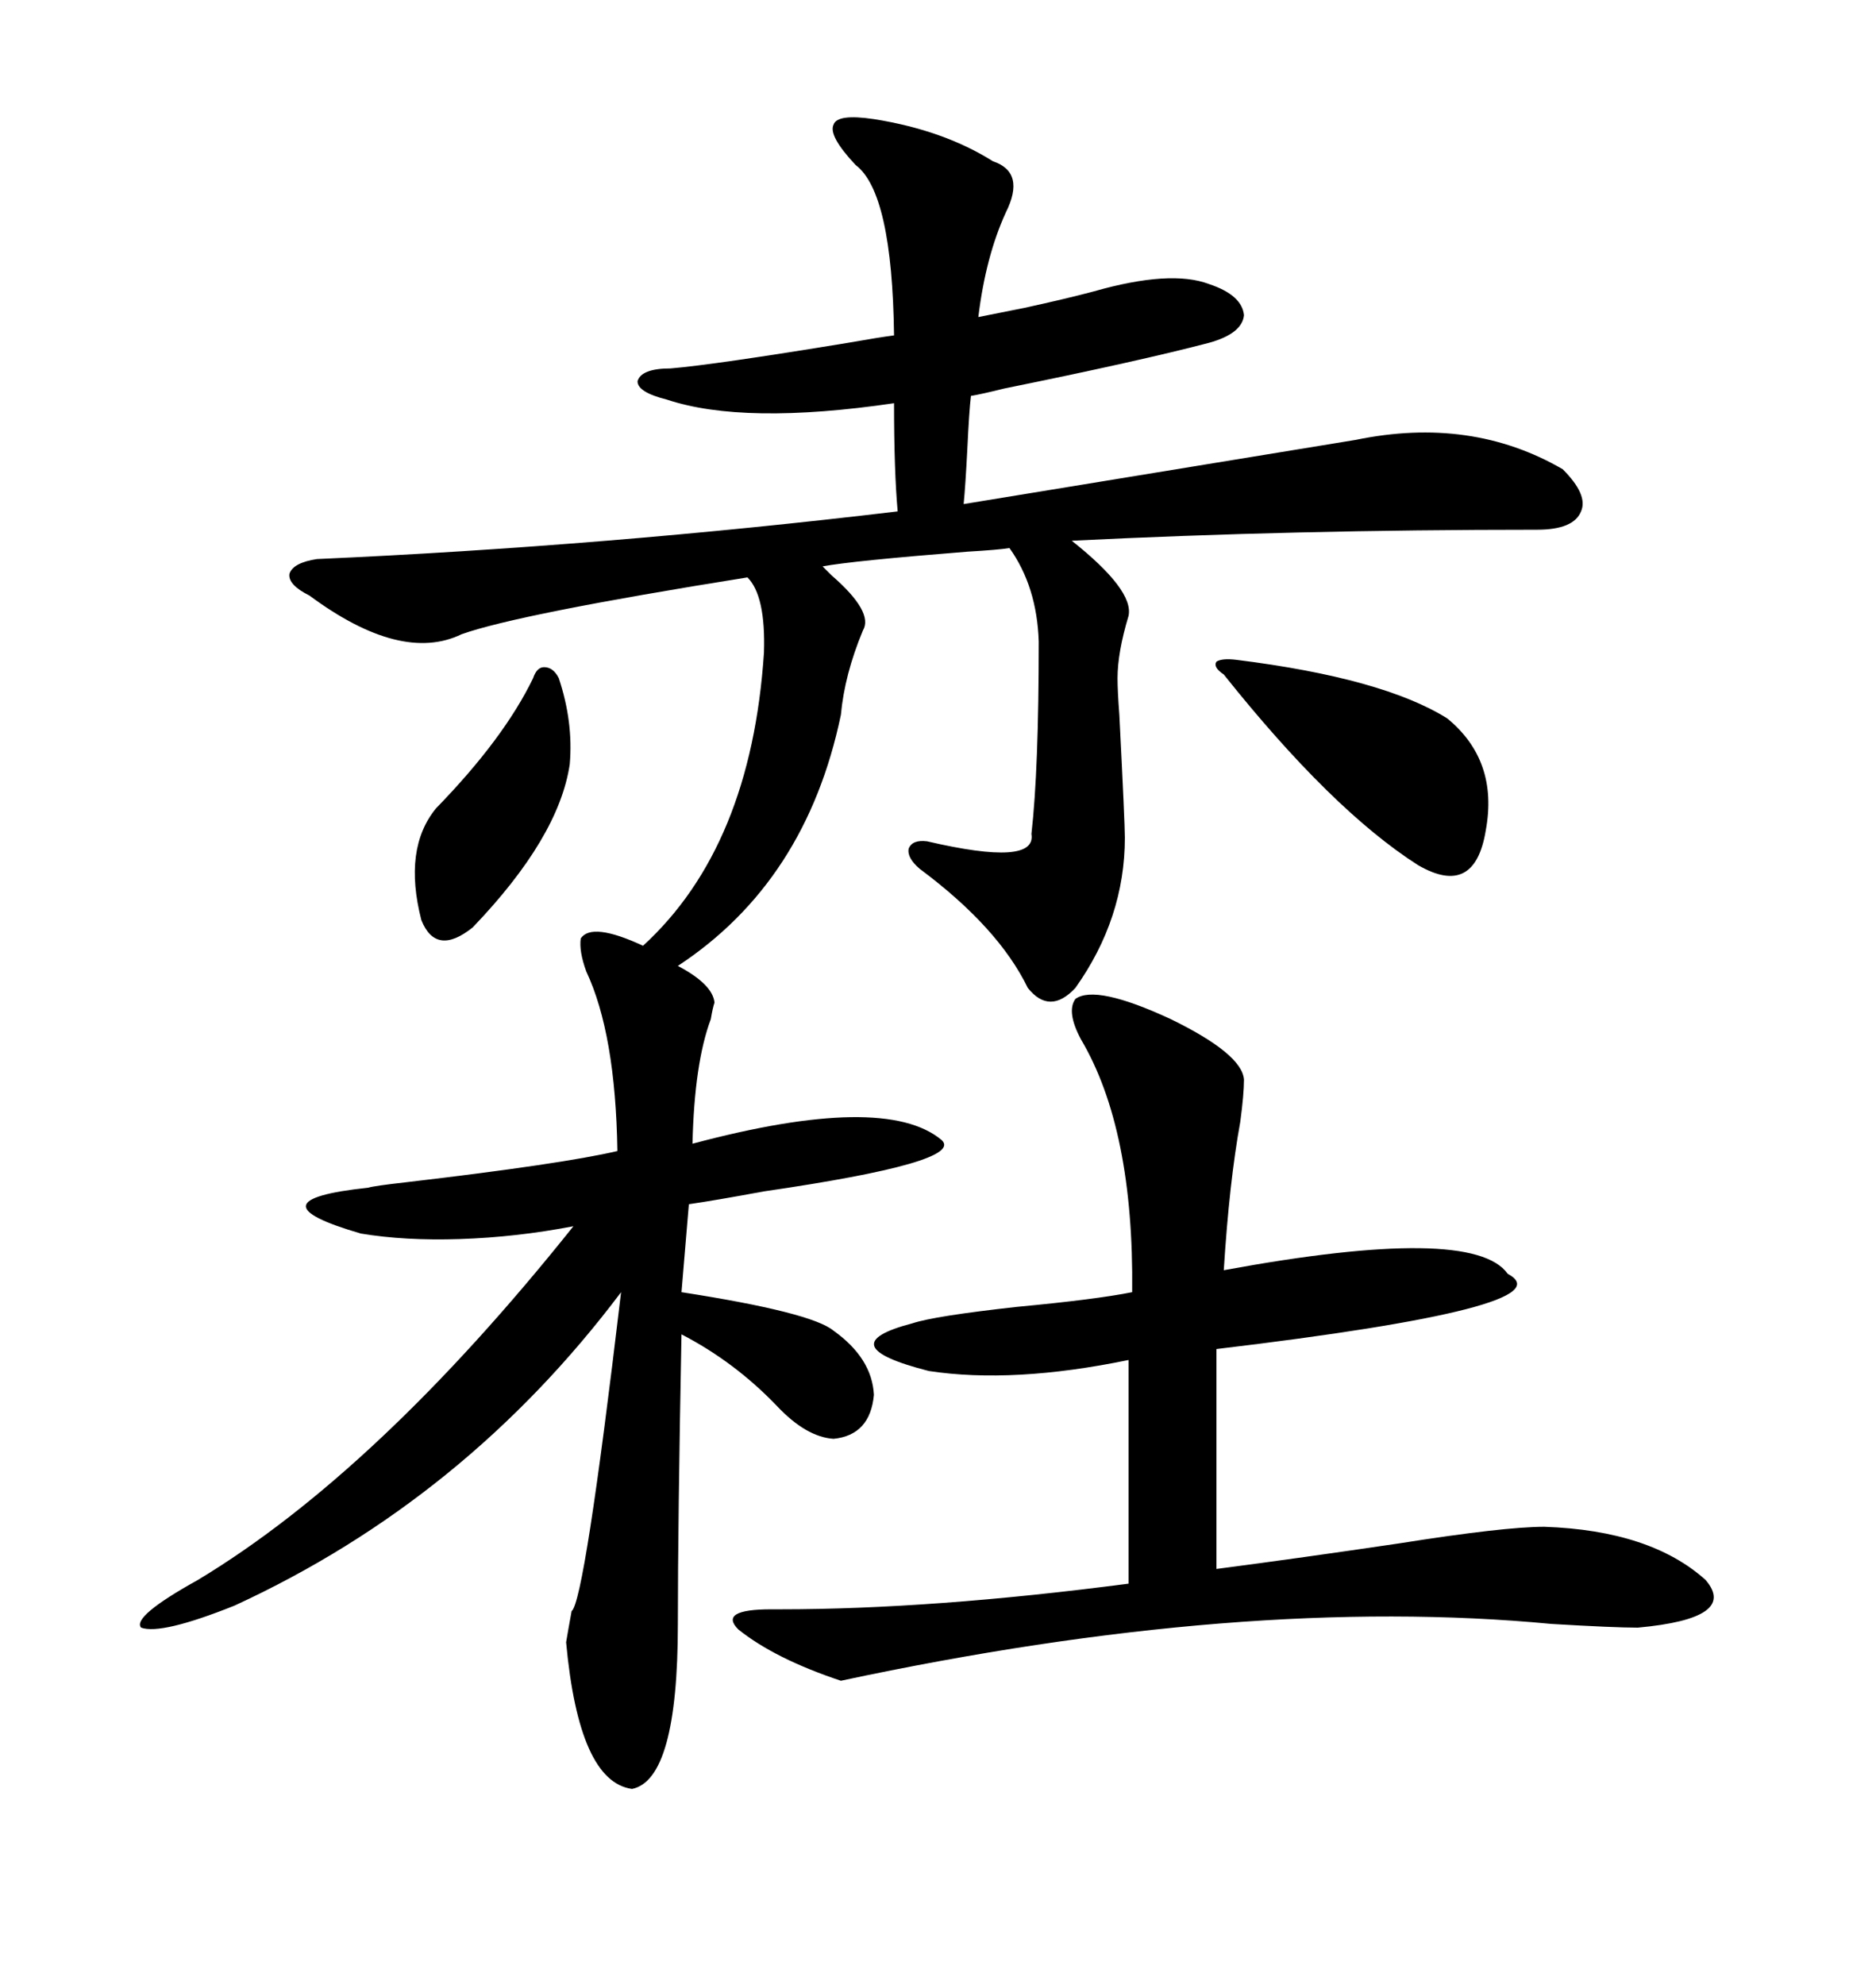 <svg xmlns="http://www.w3.org/2000/svg" xmlns:xlink="http://www.w3.org/1999/xlink" width="300" height="317.285"><path d="M216.80 70.31L216.80 70.31Q235.25 66.50 249.90 75L249.90 75Q254.00 79.10 252.83 81.74L252.83 81.74Q251.66 84.67 245.80 84.67L245.80 84.67Q206.84 84.67 171.39 86.43L171.39 86.43Q181.35 94.34 180.47 98.44L180.47 98.44Q178.71 104.30 178.71 108.40L178.71 108.40Q178.71 110.45 179.00 114.26L179.00 114.26Q179.88 131.54 179.88 133.89L179.88 133.89Q179.88 146.78 171.97 157.91L171.97 157.91Q167.87 162.30 164.36 157.91L164.36 157.91Q159.67 148.24 147.07 138.87L147.07 138.87Q145.02 137.11 145.31 135.64L145.31 135.64Q145.90 134.18 148.24 134.47L148.24 134.47Q165.82 138.57 164.94 133.30L164.94 133.30Q166.11 123.05 166.11 102.54L166.11 102.54Q165.82 93.75 161.43 87.60L161.43 87.60Q159.67 87.89 154.69 88.18L154.69 88.18Q136.23 89.65 131.54 90.53L131.54 90.53Q132.13 91.11 133.01 91.99L133.01 91.99Q139.75 97.85 137.99 100.78L137.99 100.78Q135.06 107.81 134.47 114.26L134.47 114.26Q128.91 140.92 108.40 154.39L108.40 154.39Q113.96 157.32 114.26 160.25L114.26 160.25Q113.96 161.13 113.67 162.89L113.67 162.89Q111.04 169.92 110.74 182.81L110.74 182.81Q141.50 174.61 150.59 182.23L150.59 182.23Q154.39 185.74 122.17 190.43L122.17 190.43Q114.26 191.89 110.16 192.48L110.16 192.48L108.98 206.54Q129.79 209.77 133.30 212.70L133.30 212.70Q139.45 217.09 139.75 222.95L139.75 222.95Q139.16 229.39 133.30 229.98L133.30 229.98Q128.91 229.69 124.22 224.71L124.22 224.71Q117.48 217.68 108.98 213.28L108.98 213.28Q108.40 243.46 108.40 259.57L108.40 259.57Q108.40 284.47 101.07 285.94L101.07 285.94Q92.58 284.77 90.53 262.50L90.53 262.50Q90.82 260.74 91.41 257.52L91.41 257.52Q93.46 256.05 99.32 206.54L99.32 206.54Q74.41 239.65 37.50 256.64L37.50 256.64Q25.78 261.33 22.56 260.16L22.56 260.16Q21.09 258.40 31.64 252.54L31.64 252.54Q60.35 235.25 91.70 196.00L91.70 196.00Q82.62 197.75 73.54 198.05L73.54 198.05Q64.75 198.34 57.71 197.17L57.71 197.17Q39.55 191.89 58.89 189.84L58.89 189.84Q59.77 189.55 65.04 188.96L65.04 188.96Q89.94 186.04 98.73 183.98L98.73 183.98Q98.44 165.23 93.75 155.27L93.75 155.27Q92.58 152.05 92.87 150L92.87 150Q94.63 147.36 102.83 151.17L102.83 151.17Q120.12 135.35 122.17 104.30L122.17 104.30Q122.46 95.21 119.53 92.29L119.53 92.29Q82.91 98.14 73.83 101.37L73.83 101.37Q64.16 106.05 49.51 95.21L49.51 95.21Q46.00 93.46 46.29 91.70L46.29 91.70Q46.88 89.94 50.68 89.36L50.68 89.36Q96.97 87.30 143.55 81.74L143.55 81.74Q142.97 75.29 142.97 64.45L142.97 64.45Q118.95 67.97 106.64 63.87L106.64 63.87Q101.95 62.70 101.95 60.94L101.95 60.94Q102.54 58.89 107.23 58.89L107.23 58.89Q114.26 58.30 135.64 54.79L135.64 54.79Q140.63 53.91 142.97 53.61L142.97 53.61Q142.68 30.76 136.82 26.37L136.82 26.37Q132.42 21.68 133.30 19.92L133.30 19.92Q133.89 18.16 139.75 19.04L139.75 19.04Q150.88 20.80 158.79 25.78L158.79 25.78Q164.06 27.54 160.84 33.98L160.84 33.98Q157.62 41.02 156.45 50.68L156.45 50.68Q159.38 50.10 163.77 49.22L163.77 49.22Q170.51 47.75 174.90 46.58L174.90 46.58Q187.21 43.07 193.36 45.41L193.36 45.41Q198.63 47.17 198.93 50.39L198.93 50.39Q198.63 53.32 193.36 54.79L193.36 54.79Q182.23 57.71 160.55 62.11L160.55 62.11Q157.03 62.99 155.27 63.28L155.27 63.28Q154.98 65.63 154.69 71.78L154.69 71.78Q154.39 77.64 154.10 80.57L154.10 80.57Q181.05 76.17 216.80 70.31ZM171.97 159.67L171.97 159.67Q175.20 157.32 187.21 162.89L187.21 162.89Q198.63 168.46 198.93 172.56L198.93 172.56Q198.93 174.90 198.34 179.30L198.34 179.30Q196.58 188.96 195.70 203.03L195.70 203.03Q235.55 195.70 241.11 203.61L241.11 203.61Q251.07 208.89 194.53 215.63L194.53 215.63L194.53 250.78Q208.01 249.02 223.83 246.68L223.83 246.68Q240.53 244.04 246.97 244.04L246.97 244.04Q263.96 244.63 272.75 252.54L272.75 252.54Q278.03 258.69 261.91 260.16L261.91 260.16Q258.11 260.16 248.14 259.57L248.14 259.57Q198.93 254.88 134.47 268.65L134.47 268.65Q123.93 265.14 118.07 260.45L118.07 260.45Q114.84 257.23 123.34 257.23L123.34 257.23Q123.63 257.23 124.80 257.23L124.80 257.23Q149.12 257.23 180.47 253.13L180.47 253.13L180.47 217.38Q162.01 221.19 148.54 219.14L148.54 219.14Q132.42 215.04 145.90 211.52L145.90 211.52Q149.41 210.35 162.60 208.89L162.60 208.89Q175.20 207.71 181.05 206.54L181.05 206.54Q181.35 180.47 172.85 166.11L172.85 166.11Q170.51 161.72 171.97 159.67ZM231.45 114.84L231.45 114.84Q239.65 121.58 237.60 132.71L237.60 132.71Q235.84 143.55 226.76 138.28L226.76 138.28Q212.99 129.49 195.70 107.81L195.70 107.81Q193.95 106.64 194.53 105.76L194.53 105.76Q195.41 105.18 197.75 105.47L197.75 105.47Q221.19 108.40 231.45 114.84ZM89.36 108.40L89.36 108.40Q91.70 115.43 91.11 122.17L91.11 122.17Q89.36 133.89 75.59 148.24L75.59 148.24Q69.73 152.93 67.38 147.07L67.38 147.07Q64.45 135.64 69.73 129.20L69.73 129.20Q80.57 118.07 85.25 108.40L85.25 108.40Q85.84 106.64 87.01 106.64L87.01 106.64Q88.48 106.64 89.36 108.40Z"/></svg>
